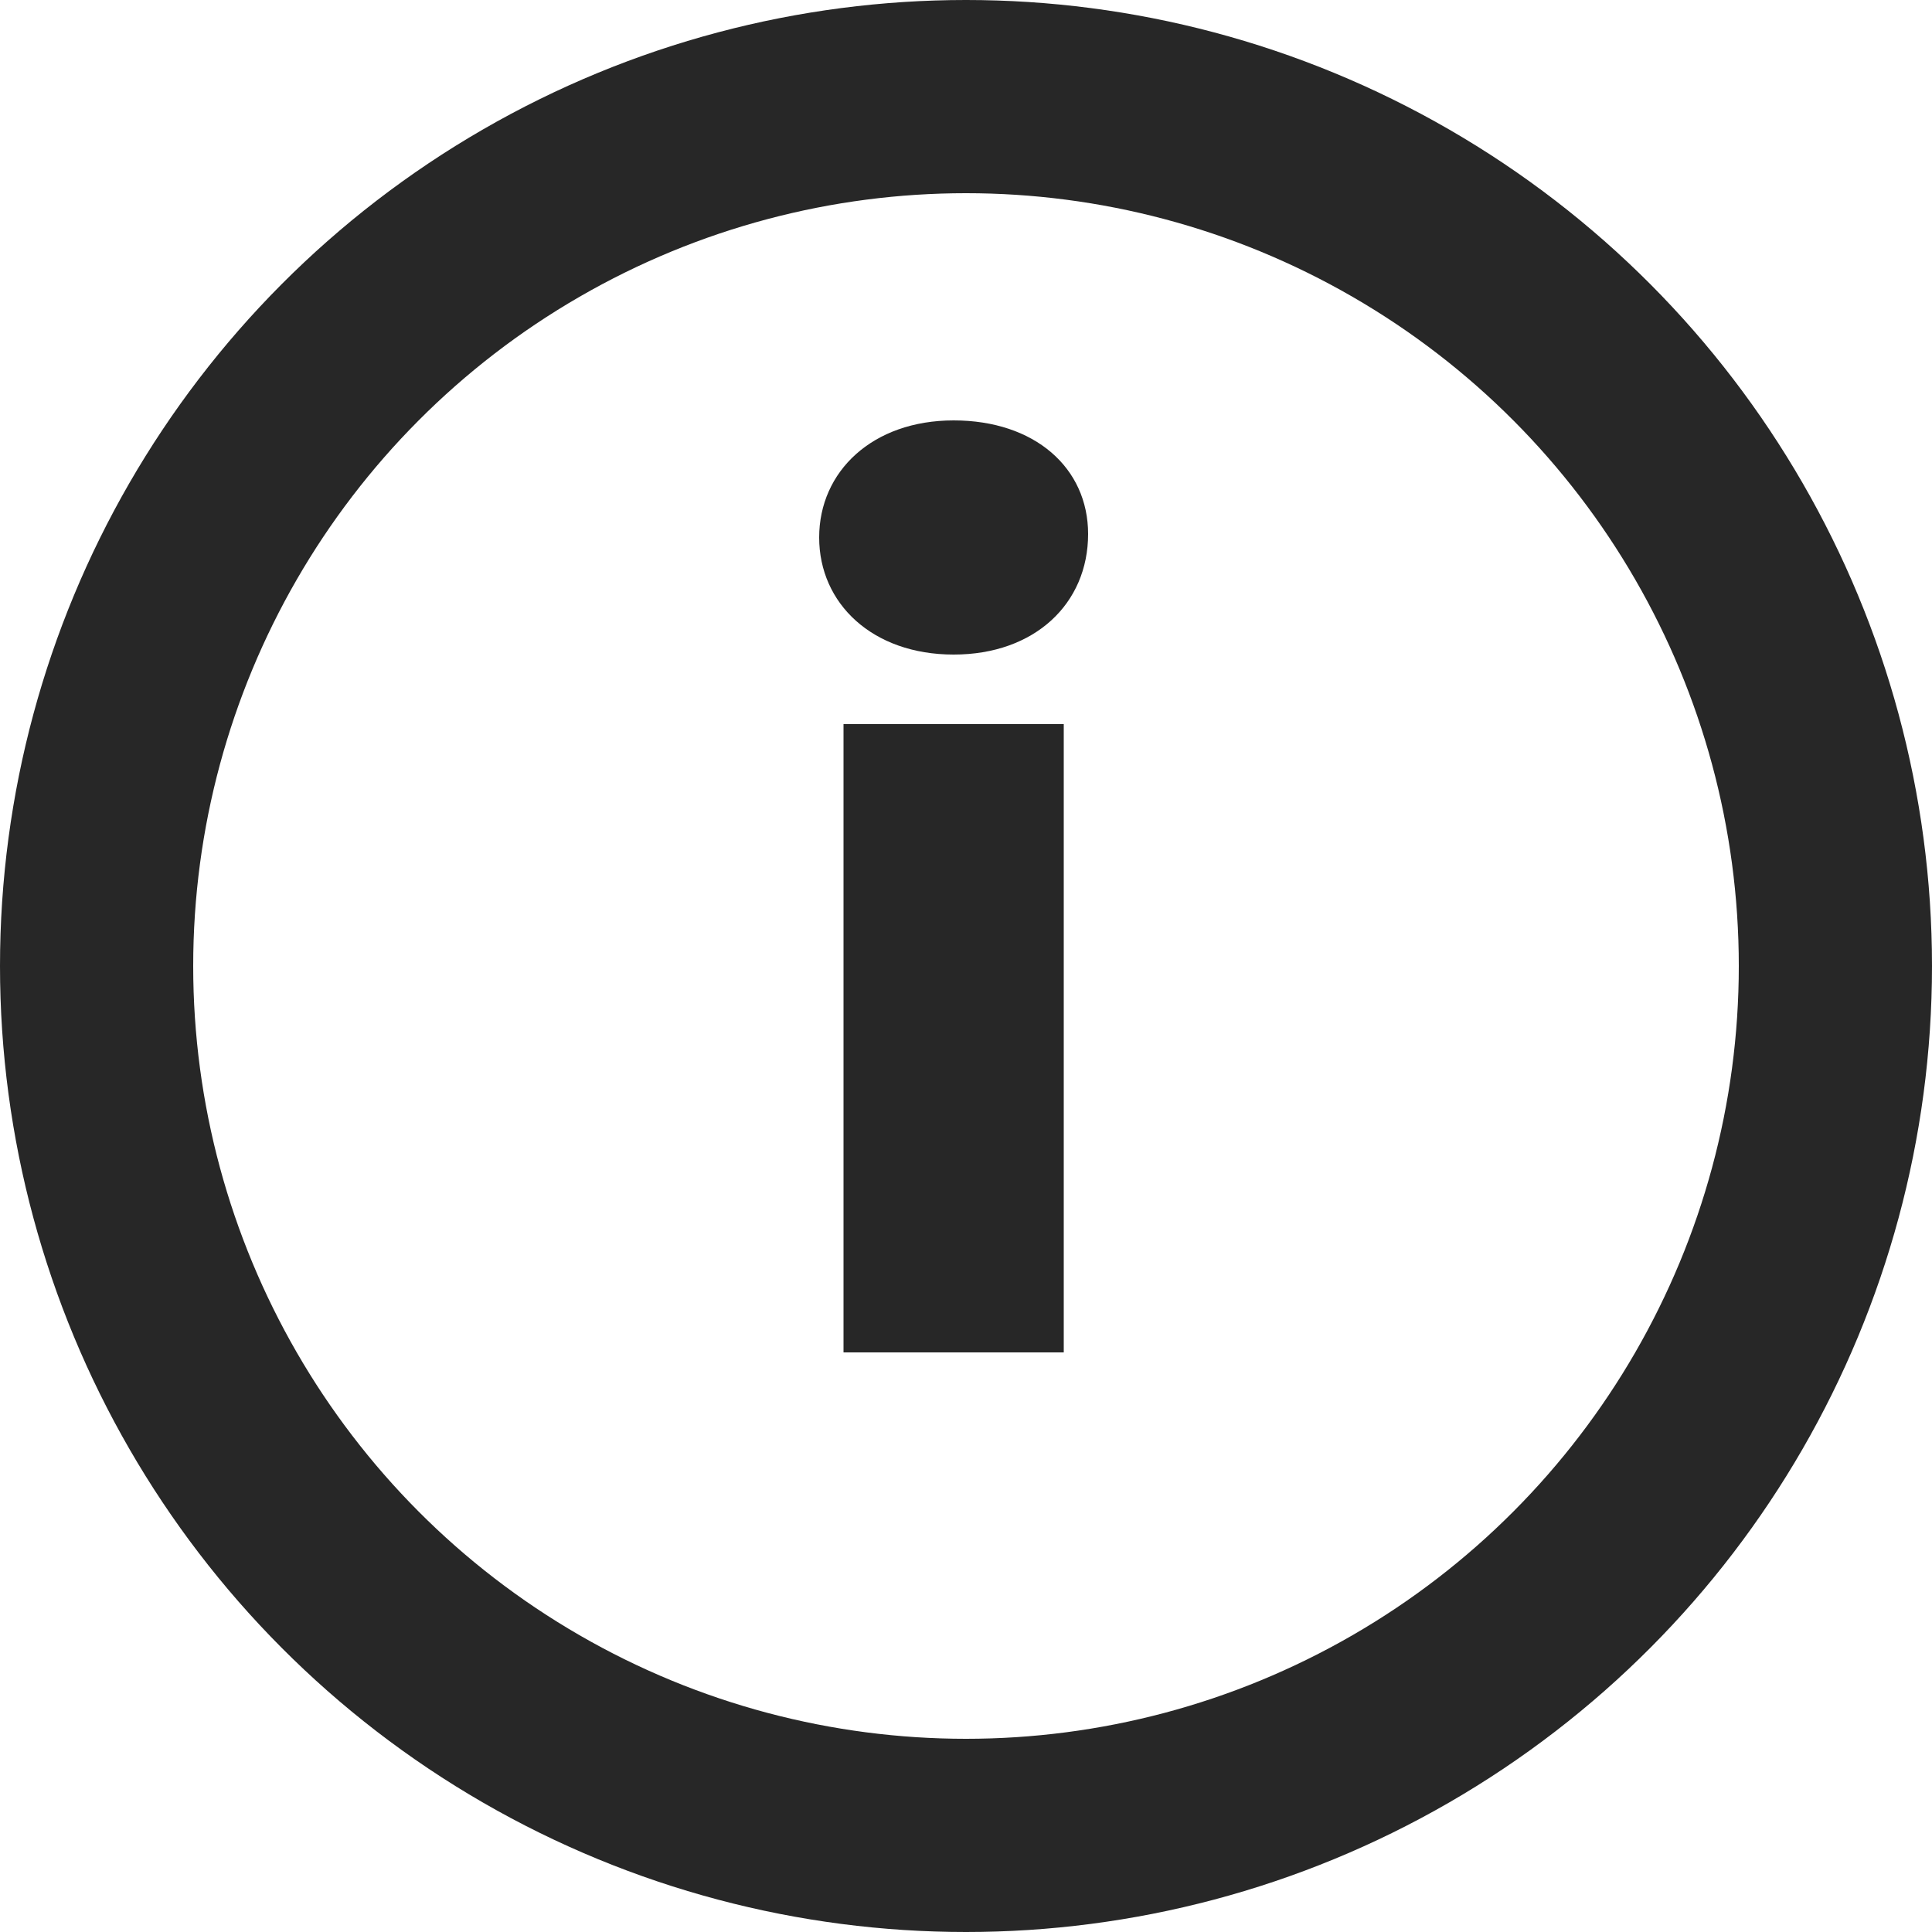 <?xml version="1.0" encoding="UTF-8"?> <svg xmlns="http://www.w3.org/2000/svg" width="20" height="20" viewBox="0 0 20 20" fill="none"> <path d="M9.872 6.776C10.712 6.776 11.264 6.248 11.264 5.528C11.264 4.844 10.712 4.352 9.872 4.352C9.032 4.352 8.48 4.88 8.48 5.564C8.48 6.248 9.032 6.776 9.872 6.776ZM8.732 14H11.012V7.496H8.732V14Z" fill="#272727"></path> <circle cx="10" cy="10" r="9" stroke="#272727" stroke-width="2"></circle> </svg> 